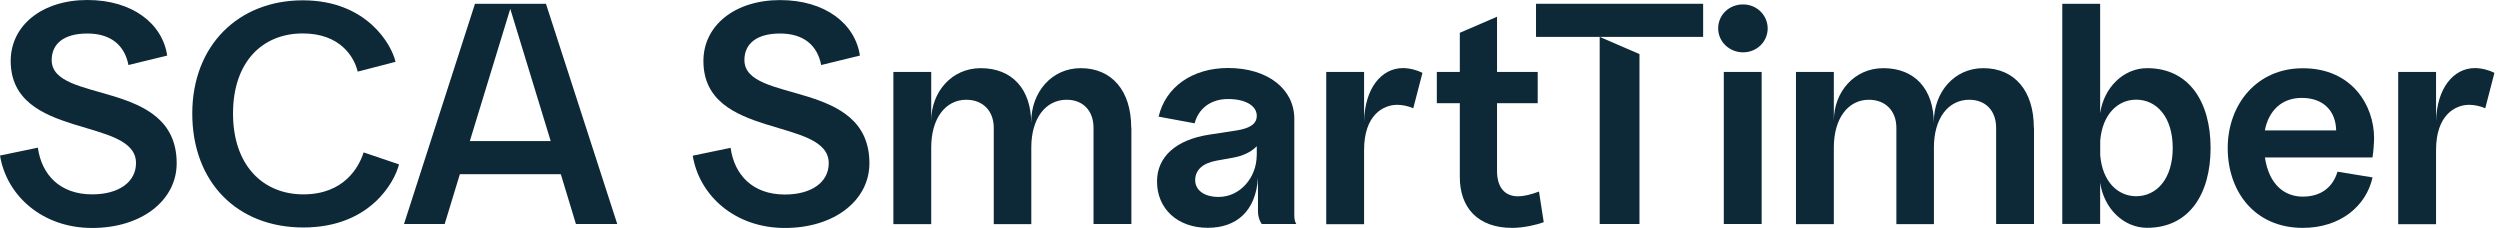 <svg width="329" height="30" viewBox="0 0 329 30" fill="none" xmlns="http://www.w3.org/2000/svg">
<g clip-path="url(#clip0_1_18)">
<path d="M22.013 7.31L16.904 8.558C16.407 5.987 14.619 4.411 11.499 4.411C8.378 4.411 6.802 5.776 6.802 7.902C6.802 13.72 23.251 10.314 23.251 21.485C23.251 26.34 18.681 30 12.123 30C5.564 30 0.867 25.747 0 20.469L4.982 19.432C5.48 22.997 7.891 25.578 12.123 25.578C15.688 25.578 17.898 23.918 17.898 21.463C17.898 15.317 1.407 18.427 1.407 8.008C1.417 3.322 5.564 0 11.499 0C17.433 0 21.379 3.11 22.003 7.31" fill="#0D2938"/>
<path d="M52.056 8.135L47.073 9.425C46.618 7.511 44.788 4.401 39.848 4.401C34.496 4.401 30.666 8.177 30.666 14.947C30.666 21.717 34.57 25.578 39.922 25.578C45.275 25.578 47.232 22.003 47.856 20.056L52.511 21.633C51.929 23.96 48.692 29.936 39.922 29.936C31.153 29.936 25.303 23.918 25.303 14.947C25.303 5.977 31.375 0.042 39.848 0.042C48.322 0.042 51.559 5.934 52.056 8.145" fill="#0D2938"/>
<path d="M73.805 22.923H60.518L58.519 29.482H53.166L62.507 0.497H71.848L81.231 29.482H75.793L73.805 22.923ZM72.472 18.565L67.151 1.164L61.83 18.565H72.461H72.472Z" fill="#0D2938"/>
<path d="M113.177 7.31L108.068 8.558C107.571 5.987 105.783 4.411 102.662 4.411C99.542 4.411 97.965 5.776 97.965 7.902C97.965 13.72 114.415 10.314 114.415 21.485C114.415 26.34 109.845 30 103.286 30C96.728 30 92.031 25.758 91.164 20.49L96.146 19.453C96.643 23.018 99.055 25.599 103.286 25.599C106.851 25.599 109.062 23.939 109.062 21.485C109.062 15.338 92.57 18.448 92.57 8.029C92.57 3.332 96.728 0.011 102.662 0.011C108.597 0.011 112.542 3.121 113.166 7.32" fill="#0D2938"/>
<path d="M148.889 16.777V29.482H143.907V16.82C143.907 14.577 142.532 13.128 140.374 13.128C137.592 13.128 135.719 15.582 135.719 19.401V29.492H130.779V16.82C130.779 14.577 129.33 13.128 127.161 13.128C124.422 13.128 122.549 15.582 122.549 19.401V29.492H117.567V9.468H122.549V15.91C122.549 12.091 125.247 8.97 129.066 8.97C133.181 8.97 135.709 11.71 135.709 16.238V16.068C135.709 12.165 138.364 8.97 142.225 8.97C146.298 8.97 148.868 11.922 148.868 16.777" fill="#0D2938"/>
<path d="M170.575 29.482H166.047C165.677 28.942 165.55 28.36 165.55 27.821V23.42C165.264 27.779 162.726 29.979 158.949 29.979C154.961 29.979 152.264 27.482 152.264 23.875C152.264 20.638 154.76 18.396 159.076 17.729L162.853 17.147C164.556 16.851 165.391 16.28 165.391 15.233C165.391 13.942 163.942 13.032 161.615 13.032C159.288 13.032 157.712 14.323 157.214 16.227L152.475 15.349C153.385 11.446 156.918 8.949 161.615 8.949C166.851 8.949 170.331 11.731 170.331 15.635V28.339C170.331 28.836 170.416 29.217 170.585 29.46M165.391 20.448V19.242C164.64 20.035 163.477 20.532 162.355 20.733L160.071 21.146C158.24 21.485 157.288 22.394 157.288 23.716C157.288 25.039 158.494 25.917 160.356 25.917C163.223 25.917 165.381 23.346 165.381 20.437" fill="#0D2938"/>
<path d="M187.193 9.595L185.987 14.249C185.321 13.963 184.58 13.794 183.872 13.794C182.042 13.794 179.513 15.127 179.513 19.739V29.503H174.531V9.468H179.513V15.984C179.598 11.626 181.798 8.96 184.623 8.96C185.532 8.96 186.537 9.245 187.193 9.584" fill="#0D2938"/>
<path d="M203.166 29.239C202.288 29.567 200.511 29.99 199.009 29.99C194.439 29.99 192.112 27.292 192.112 23.304V13.583H189.086V9.468H192.112V4.316L197.01 2.201V9.468H202.362V13.583H197.01V22.511C197.01 24.669 198.046 25.832 199.749 25.832C200.617 25.832 201.537 25.579 202.531 25.208L203.156 29.239H203.166Z" fill="#0D2938"/>
<path d="M232.627 3.734C232.627 5.48 231.209 6.886 229.39 6.886C227.571 6.886 226.111 5.48 226.111 3.734C226.111 1.989 227.518 0.582 229.39 0.582C231.262 0.582 232.627 2.073 232.627 3.734ZM231.834 29.482H226.851V9.468H231.834V29.482Z" fill="#0D2938"/>
<path d="M267.673 16.777V29.482H262.69V16.82C262.69 14.577 261.315 13.128 259.157 13.128C256.375 13.128 254.503 15.582 254.503 19.401V29.492H249.563V16.82C249.563 14.577 248.114 13.128 245.945 13.128C243.205 13.128 241.333 15.582 241.333 19.401V29.492H236.35V9.468H241.333V15.91C241.333 12.091 244.03 8.97 247.849 8.97C251.964 8.97 254.492 11.71 254.492 16.238V16.068C254.492 12.165 257.147 8.97 261.008 8.97C265.081 8.97 267.652 11.922 267.652 16.777" fill="#0D2938"/>
<path d="M290.913 19.475C290.913 25.536 288.089 29.979 282.567 29.979C279.457 29.979 276.876 27.44 276.379 24.034V29.471H271.396V0.497H276.379V14.905C276.876 11.499 279.457 8.97 282.567 8.97C288.089 8.97 290.913 13.413 290.913 19.475ZM285.931 19.475C285.931 15.402 283.815 13.117 281.118 13.117C278.706 13.117 276.675 15.032 276.389 18.512V20.427C276.675 23.918 278.717 25.822 281.118 25.822C283.815 25.822 285.931 23.537 285.931 19.464" fill="#0D2938"/>
<path d="M312.228 20.723H298.064C298.604 24.341 300.677 25.875 303.047 25.875C305.416 25.875 306.992 24.669 307.616 22.595L312.228 23.346C311.393 27.123 307.987 29.989 303.047 29.989C296.689 29.989 293.166 25.176 293.166 19.485C293.166 13.794 296.943 8.981 303.047 8.981C309.563 8.981 312.429 13.921 312.429 18.163C312.429 18.702 312.345 20.035 312.218 20.733M307.437 17.158C307.394 14.662 305.818 12.884 302.909 12.884C300.254 12.884 298.551 14.587 298.054 17.158H307.437Z" fill="#0D2938"/>
<path d="M328.265 9.595L327.059 14.249C326.393 13.963 325.652 13.794 324.944 13.794C323.114 13.794 320.585 15.127 320.585 19.739V29.503H315.603V9.468H320.585V15.984C320.67 11.626 322.87 8.96 325.695 8.96C326.604 8.96 327.609 9.245 328.265 9.584" fill="#0D2938"/>
<path d="M202.14 0.497V4.855H210.518H224.133V0.497H202.14Z" fill="#0D2938"/>
<path d="M210.518 4.855V29.482H215.755V7.119L210.518 4.855Z" fill="#0D2938"/>
</g>
<defs>
<clipPath id="clip0_1_18">
<rect width="328.265" height="30" fill="white"/>
</clipPath>
</defs>
</svg>
